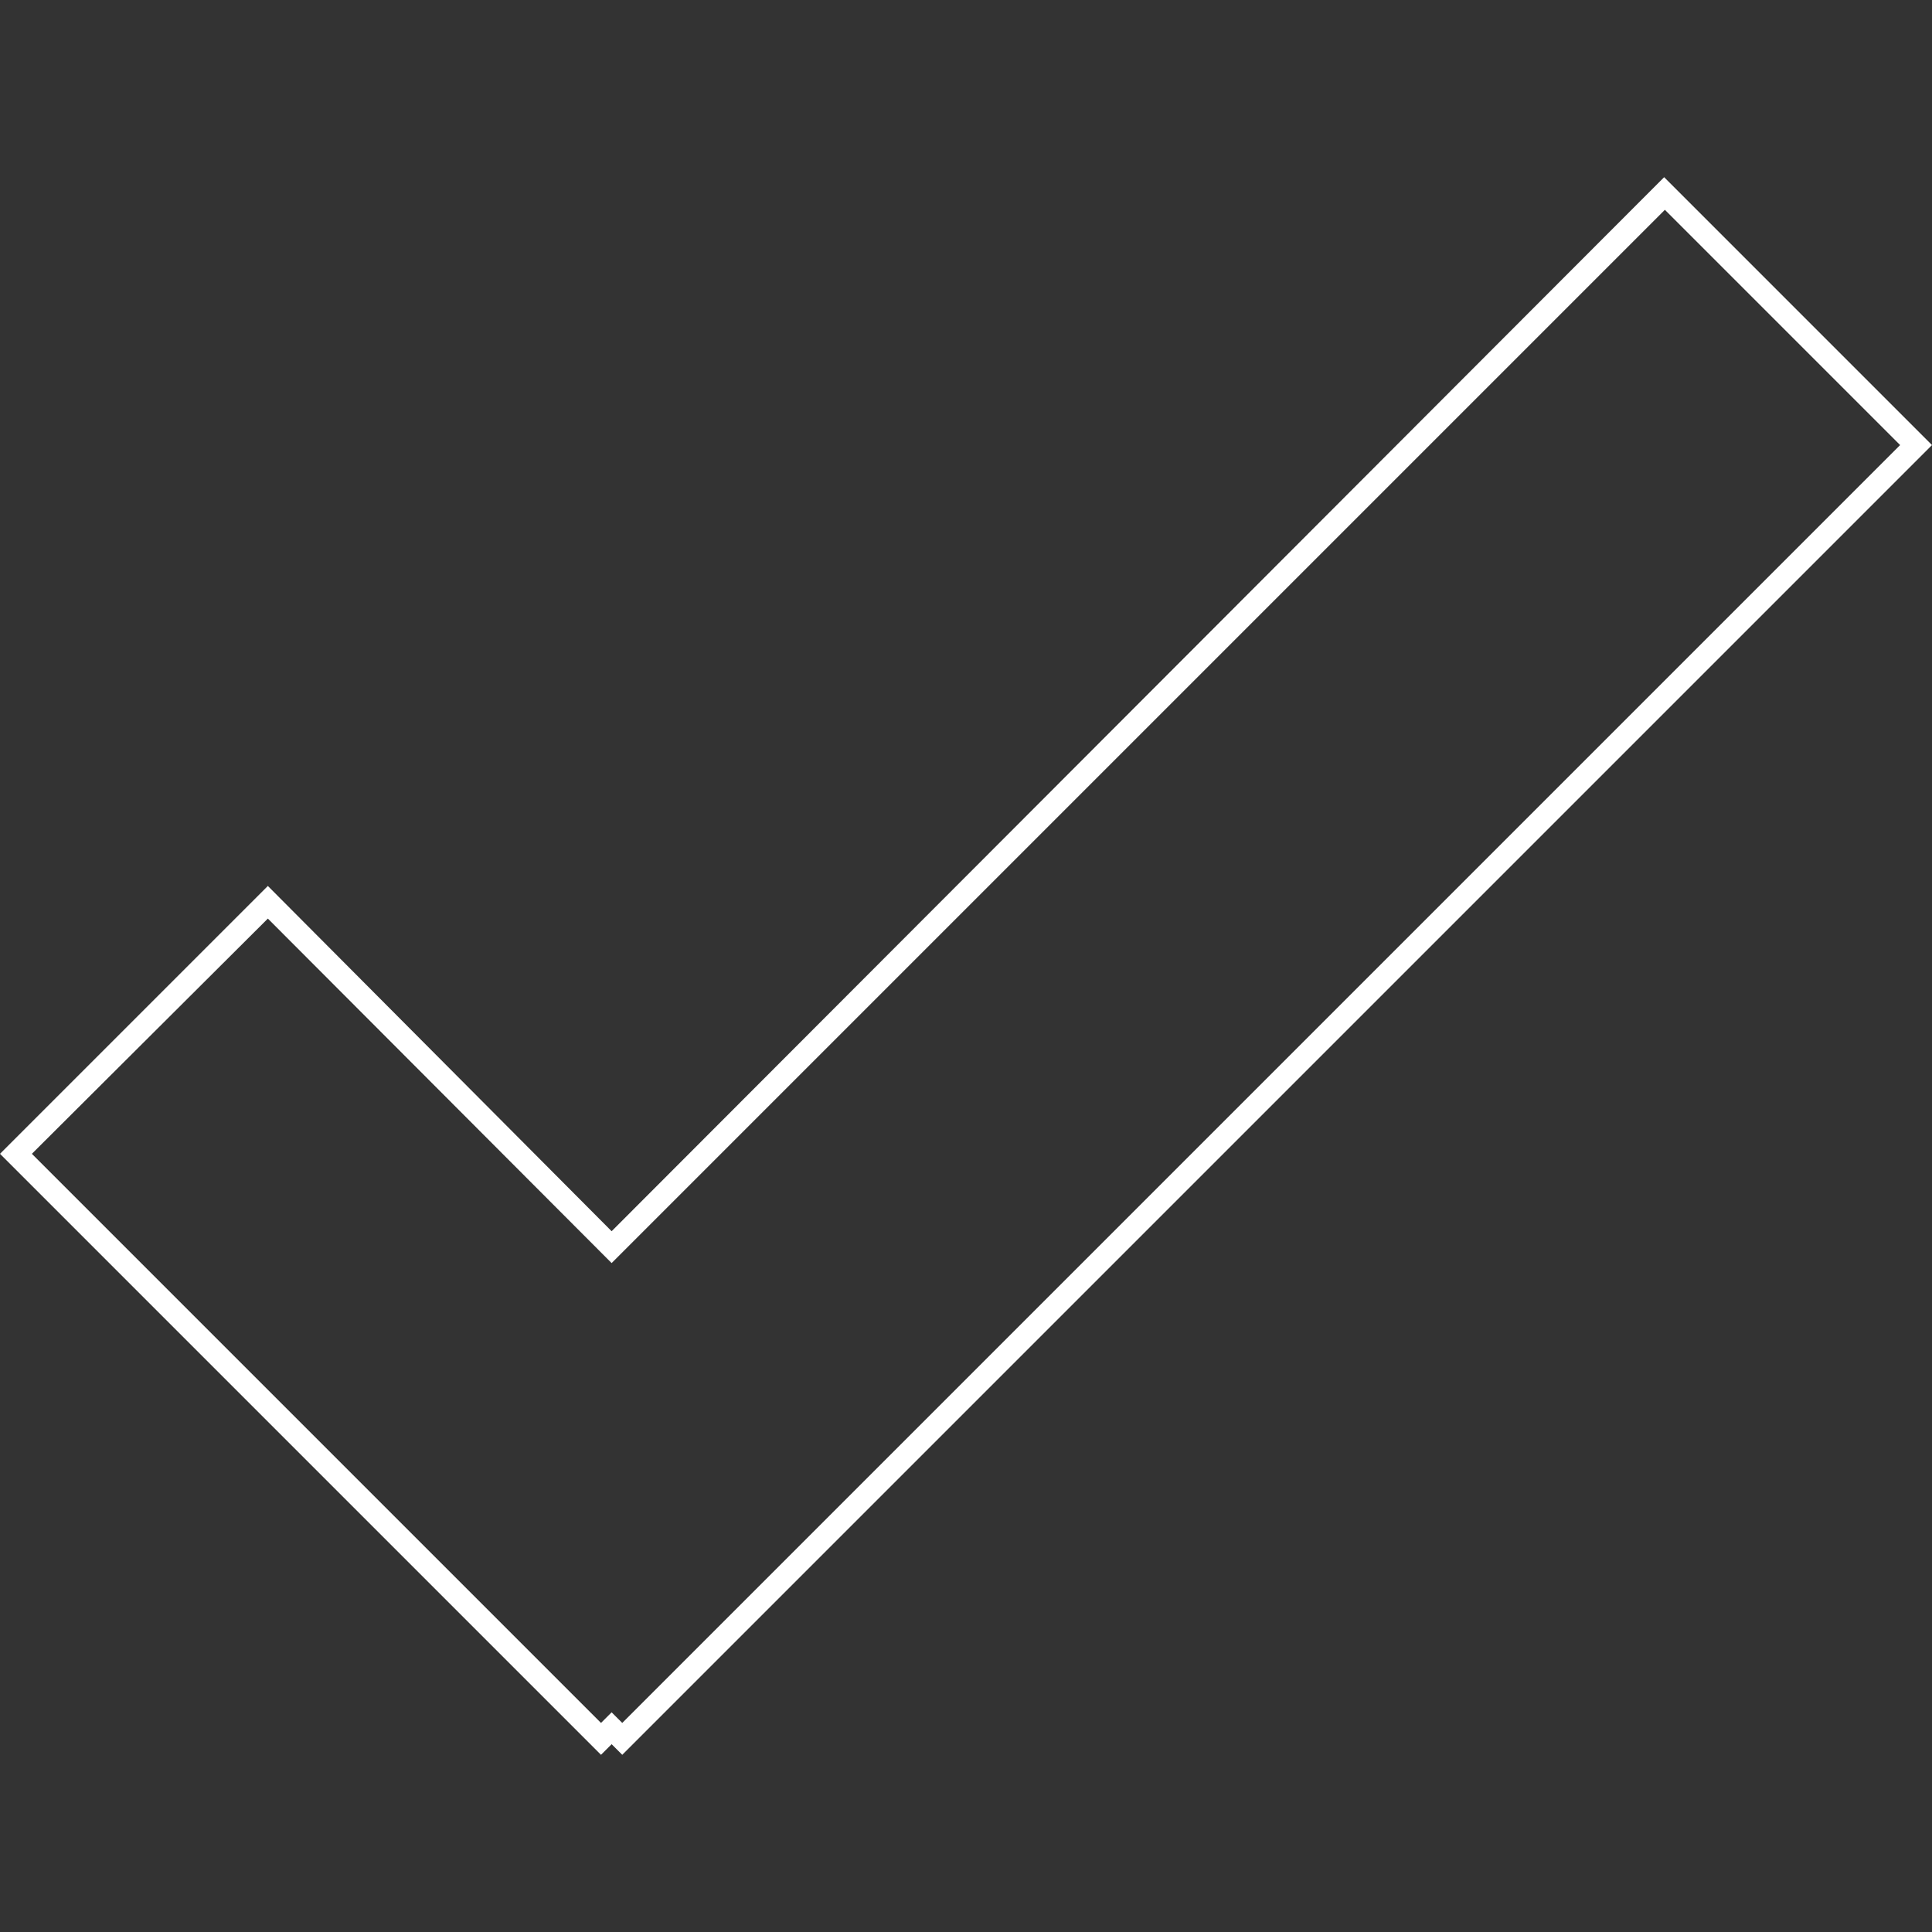 <?xml version="1.0" encoding="UTF-8" standalone="no"?>
<svg width="90px" height="90px" viewBox="0 0 90 90" version="1.1" xmlns="http://www.w3.org/2000/svg" xmlns:xlink="http://www.w3.org/1999/xlink" xmlns:sketch="http://www.bohemiancoding.com/sketch/ns">
    <rect x="0" y="0" width="90" height="90" fill="#333333" stroke="none"/>
    <!-- Generator: Sketch 3.3.3 (12081) - http://www.bohemiancoding.com/sketch -->
    <title>callout3</title>
    <desc>Created with Sketch.</desc>
    <defs></defs>
    <g id="Page-1" stroke="none" stroke-width="1" fill="none" fill-rule="evenodd" sketch:type="MSPage">
        <g id="callout3" sketch:type="MSArtboardGroup" fill="#FFFFFF">
            <path d="M28.987,81.746 L28.492,81.251 L27.997,81.746 L0,53.749 L12.478,41.271 L28.492,57.355 L77.522,8.254 L90,20.733 L28.987,81.746 L28.987,81.746 Z M1.485,53.749 L27.997,80.261 L28.492,79.766 L28.987,80.261 L88.515,20.733 L77.557,9.774 L28.492,58.839 L12.478,42.791 L1.485,53.749 L1.485,53.749 Z" id="Shape" sketch:type="MSShapeGroup"></path>
        </g>
    </g>
</svg>